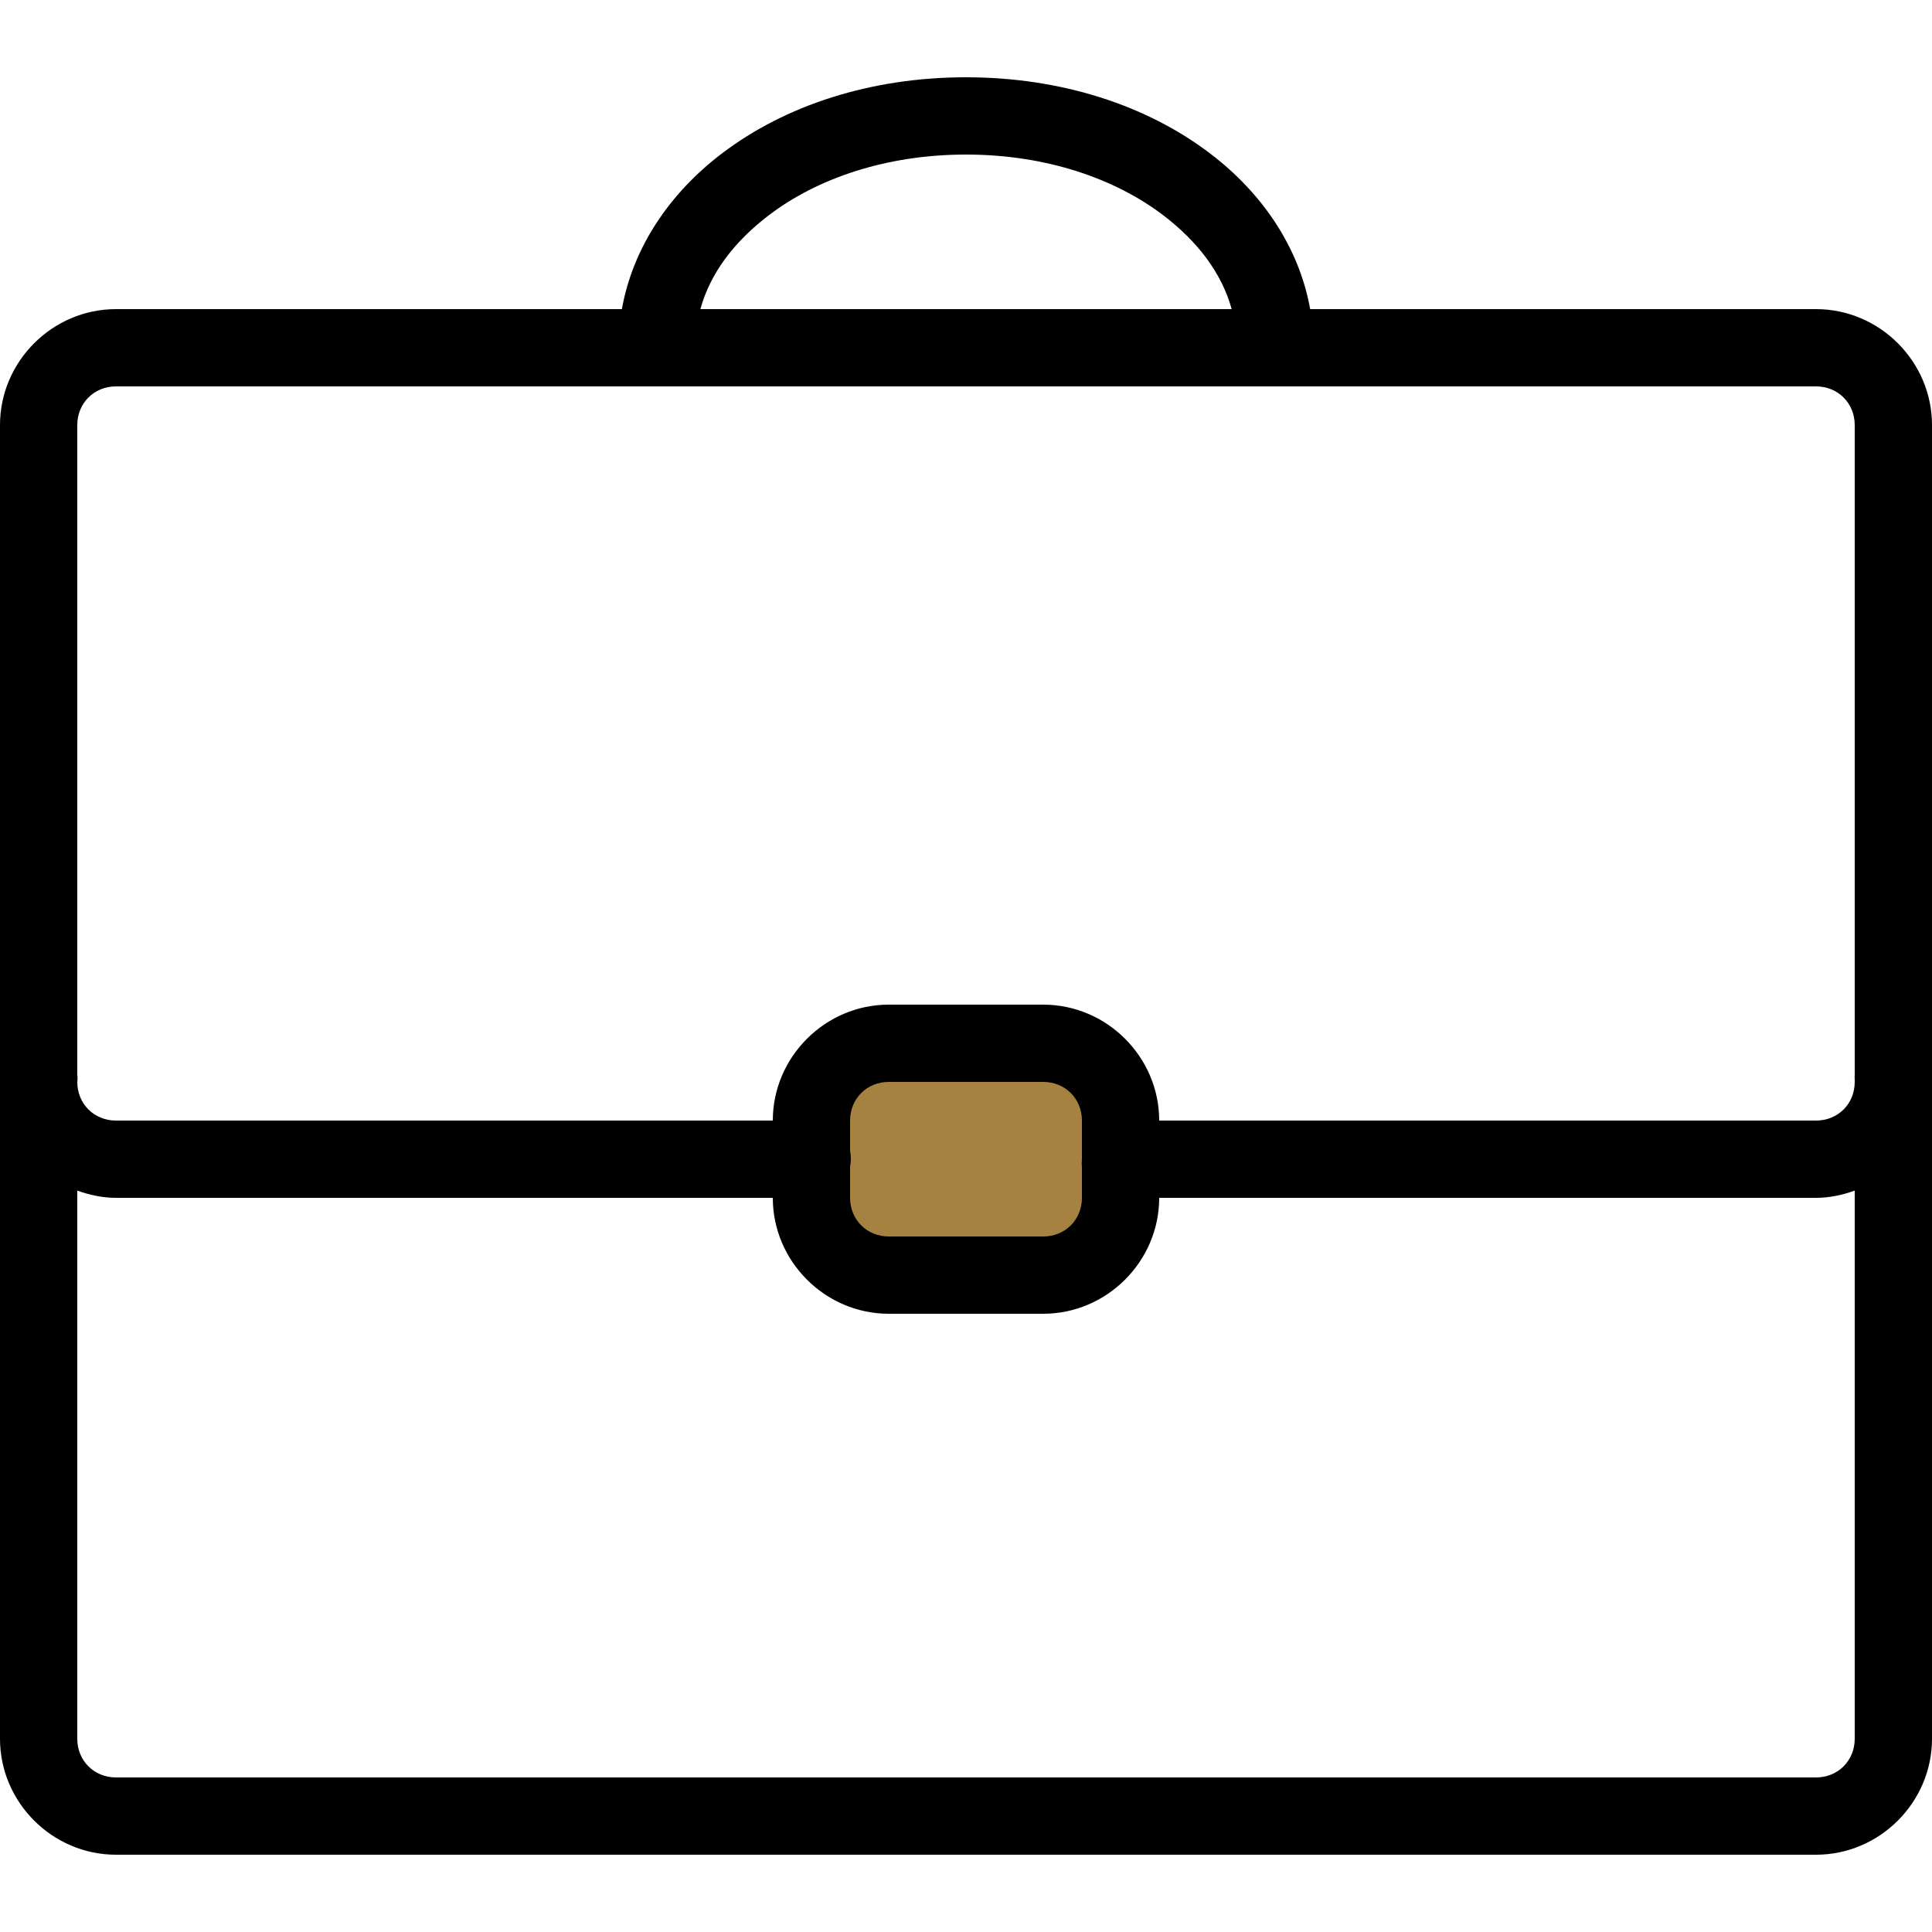 <svg width="35" height="35" viewBox="0 0 35 35" fill="none" xmlns="http://www.w3.org/2000/svg">
<g clip-path="url(#clip0_1220_5774)">
<rect x="15" y="19" width="5" height="4" fill="#A68241"/>
<path d="M17.5 1.4C15.769 1.4 14.222 1.911 13.081 2.778C12.133 3.497 11.465 4.482 11.266 5.6H2.1C0.949 5.6 0 6.549 0 7.7V19.469C-0.005 19.512 -0.005 19.556 0 19.6V31.5C0 32.651 0.949 33.6 2.1 33.6H32.9C34.051 33.6 35 32.651 35 31.5V19.534C35 19.512 35 19.491 35 19.469V7.7C35 6.549 34.051 5.6 32.9 5.6H23.735C23.535 4.482 22.868 3.497 21.919 2.778C20.779 1.911 19.231 1.4 17.5 1.4ZM17.5 2.8C18.958 2.8 20.204 3.24 21.066 3.894C21.706 4.38 22.135 4.955 22.313 5.6H12.688C12.865 4.955 13.295 4.38 13.935 3.894C14.796 3.24 16.043 2.8 17.5 2.8ZM2.1 7H32.9C33.297 7 33.6 7.304 33.6 7.7V19.469C33.597 19.499 33.597 19.526 33.6 19.556V19.6C33.6 19.997 33.297 20.3 32.9 20.3H21C21 19.149 20.051 18.2 18.9 18.2H16.1C14.949 18.2 14 19.149 14 20.3H2.1C1.704 20.3 1.4 19.997 1.4 19.6C1.406 19.556 1.406 19.512 1.4 19.469V7.7C1.4 7.304 1.704 7 2.1 7ZM16.1 19.6H18.9C19.297 19.6 19.6 19.904 19.6 20.3V20.869C19.6 20.891 19.6 20.913 19.6 20.934V21C19.595 21.052 19.595 21.101 19.6 21.153V21.7C19.6 22.096 19.297 22.4 18.9 22.4H16.1C15.704 22.4 15.4 22.096 15.4 21.7V21.131C15.419 21.038 15.419 20.94 15.4 20.847V20.3C15.4 19.904 15.704 19.6 16.1 19.6ZM1.4 21.569C1.622 21.648 1.854 21.7 2.1 21.7H14C14 22.851 14.949 23.8 16.1 23.8H18.9C20.051 23.8 21 22.851 21 21.7H32.9C33.146 21.7 33.379 21.648 33.6 21.569V31.5C33.6 31.896 33.297 32.2 32.9 32.2H2.1C1.704 32.2 1.4 31.896 1.4 31.5V21.569Z" fill="black"/>
</g>
<defs>
<clipPath id="clip0_1220_5774">
<rect width="35" height="35" fill="white"/>
</clipPath>
</defs>
</svg>
